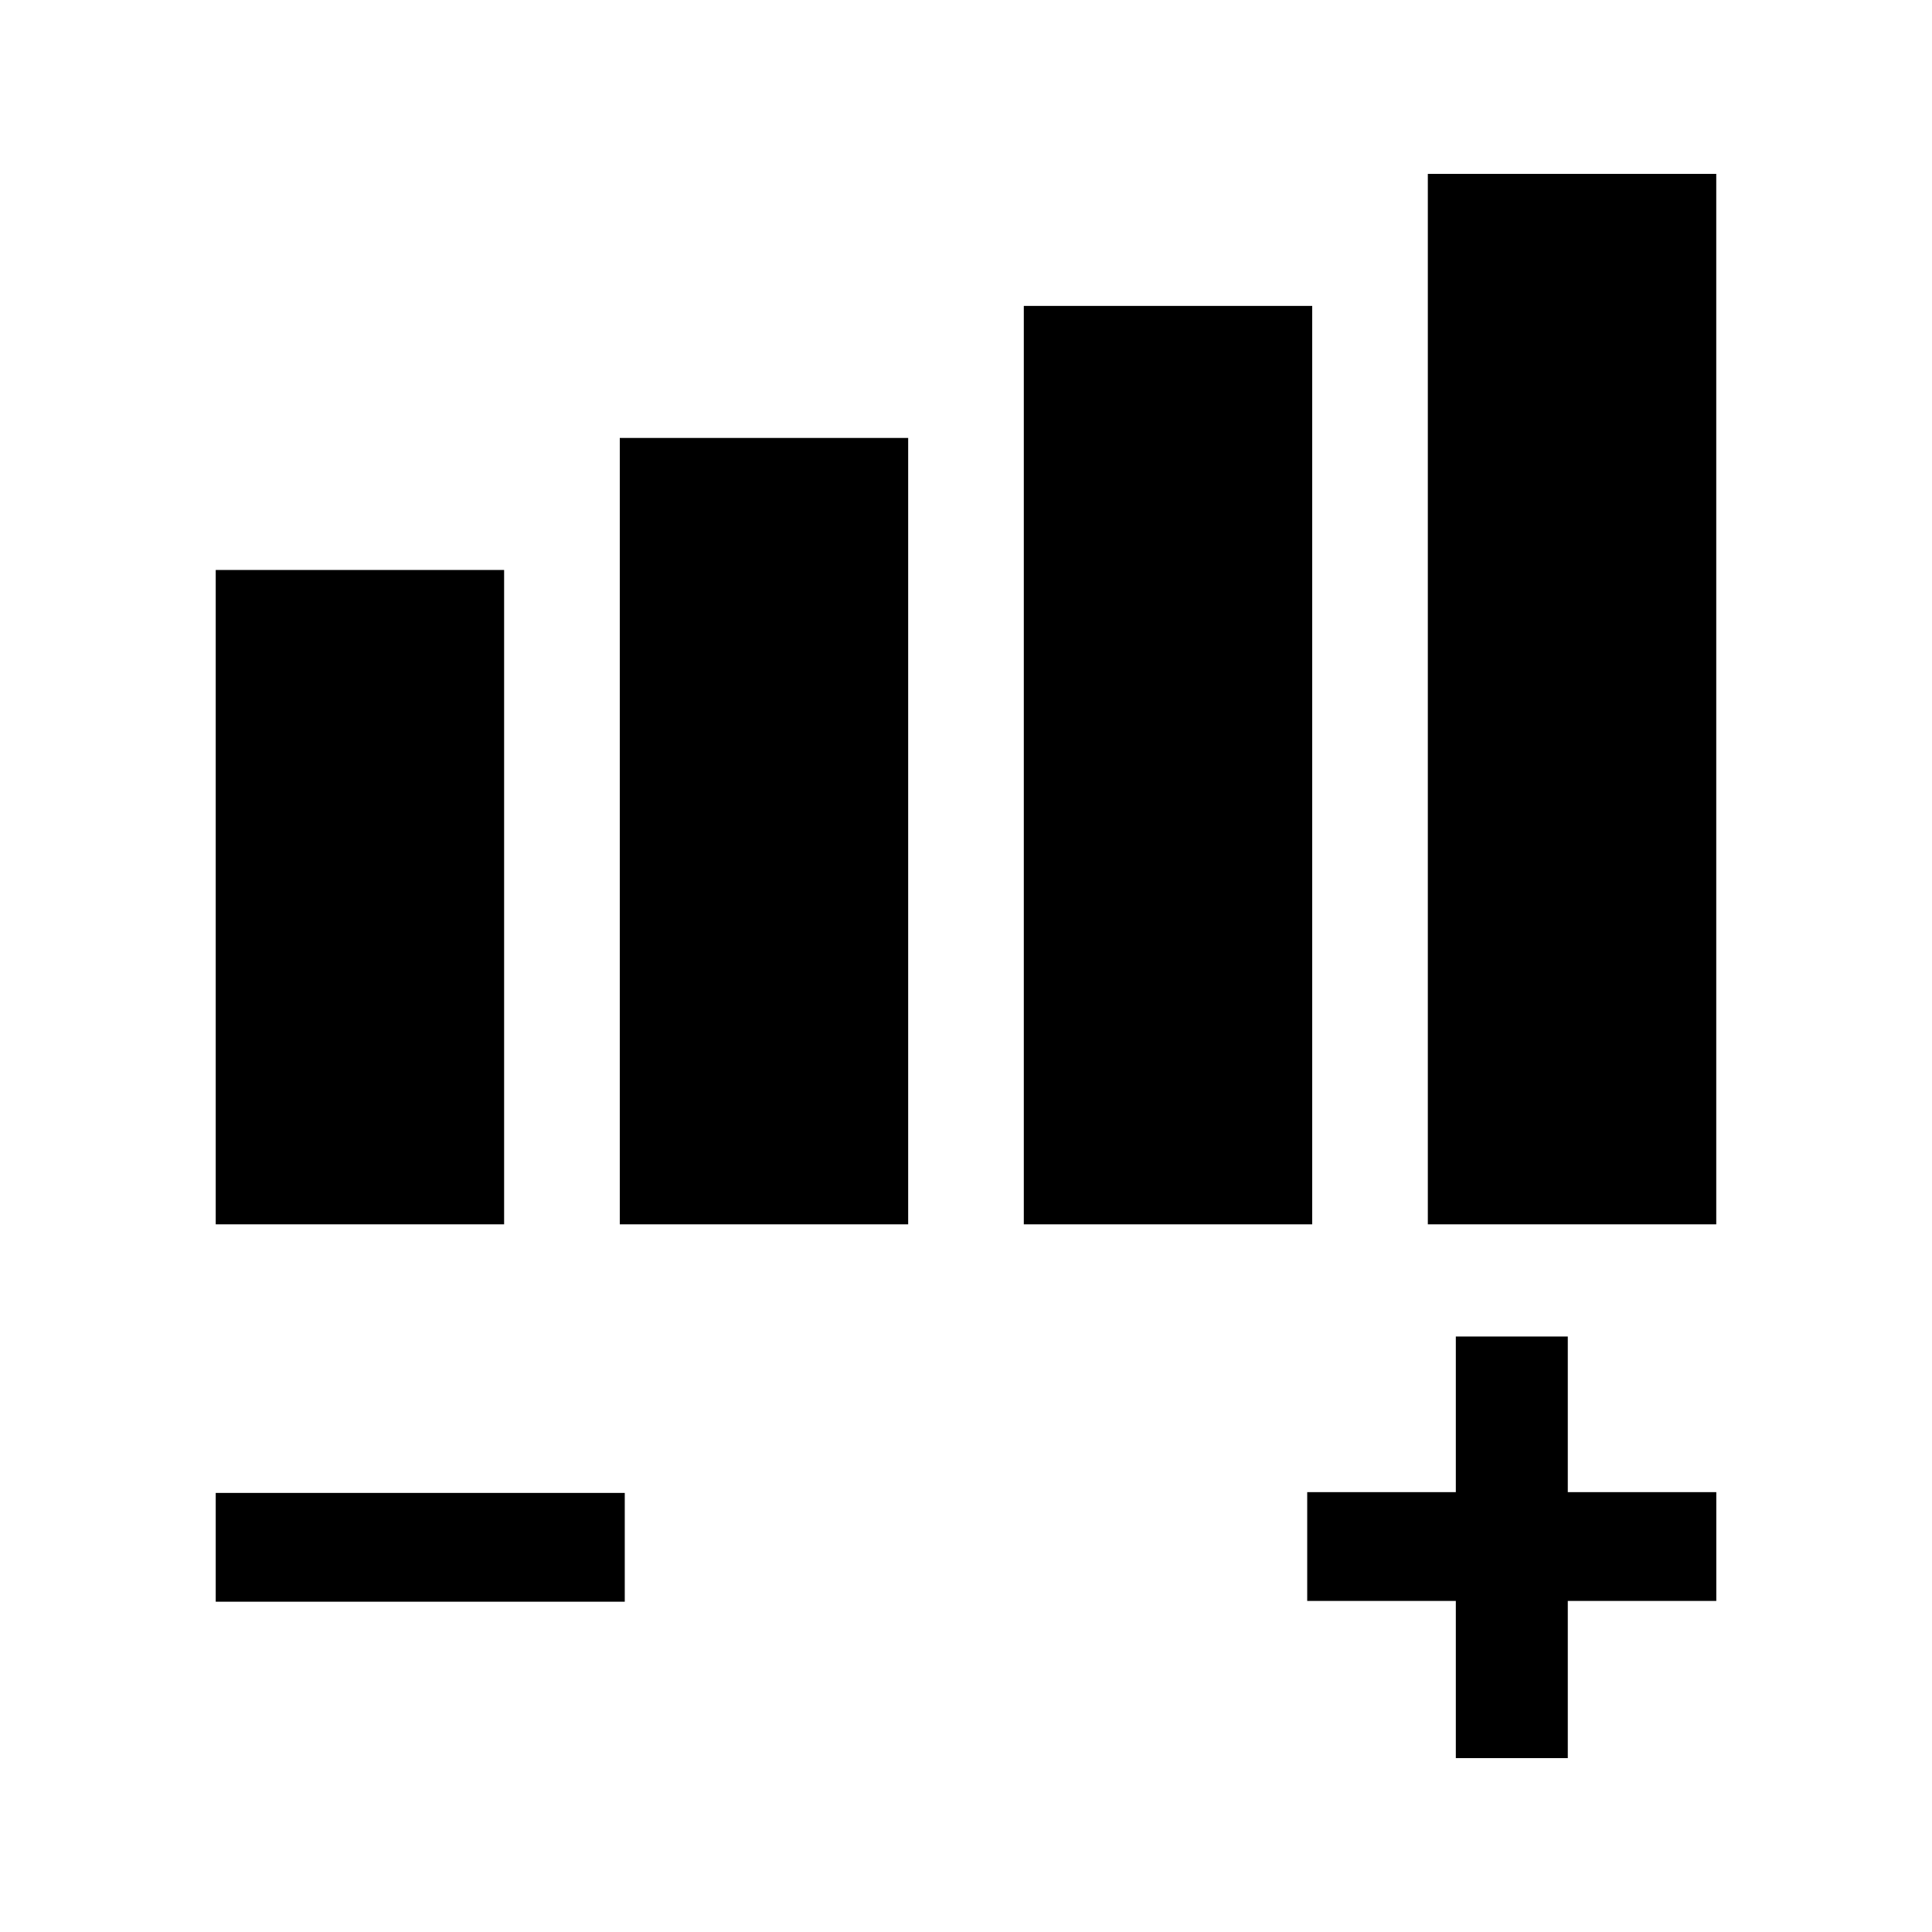 <?xml version="1.0" encoding="UTF-8"?>
<!-- Uploaded to: SVG Repo, www.svgrepo.com, Generator: SVG Repo Mixer Tools -->
<svg fill="#000000" width="800px" height="800px" version="1.1" viewBox="144 144 512 512" xmlns="http://www.w3.org/2000/svg">
 <g>
  <path d="m201.17 295.05h76.426v173.41h-76.426z"/>
  <path d="m308.25 260.06h76.426v208.4h-76.426z"/>
  <path d="m415.32 225.07h76.426v243.39h-76.426z"/>
  <path d="m522.39 190.08h76.434v278.38h-76.434z"/>
  <path d="m559.48 498.19h-29.672v41.242h-39.383v28.832h39.383v41.656h29.672v-41.656h39.355v-28.832h-39.355z"/>
  <path d="m201.17 539.64h108.4v28.828h-108.4z"/>
 </g>
</svg>